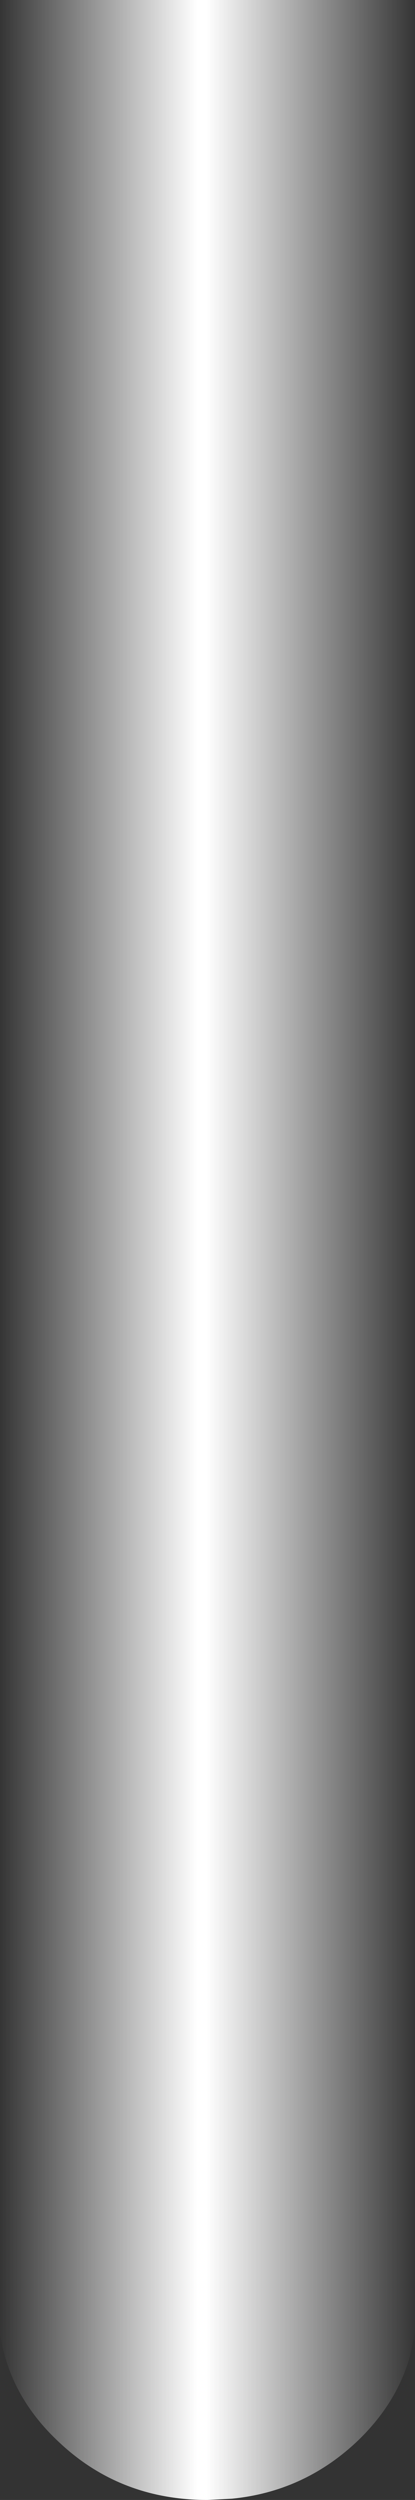 <?xml version="1.0" encoding="UTF-8" standalone="no"?>
<svg xmlns:xlink="http://www.w3.org/1999/xlink" height="391.45px" width="65.0px" xmlns="http://www.w3.org/2000/svg">
  <rect width="100%" height="100%" fill="#333333" stroke="none"/>
  <g transform="matrix(1.0, 0.0, 0.0, 1.0, 33.35, 355.35)">
    <path d="M-33.35 -355.35 L-33.35 9.95 Q-31.95 19.8 -24.0 27.15 -14.45 36.1 -0.85 36.1 L3.0 35.9 Q14.1 34.8 22.35 27.15 28.7 21.2 30.85 13.65 L31.65 9.7 31.65 -355.35 -33.35 -355.35" fill="url(#gradient0)" fill-rule="evenodd" stroke="none">
      <animate attributeName="d" dur="2s" repeatCount="indefinite" values="M-33.35 -355.35 L-33.35 9.95 Q-31.95 19.8 -24.0 27.15 -14.45 36.1 -0.85 36.1 L3.0 35.9 Q14.1 34.8 22.35 27.15 28.7 21.2 30.85 13.65 L31.65 9.7 31.65 -355.35 -33.35 -355.35;M-33.35 -355.35 L-33.35 9.95 Q-31.95 19.8 -24.0 27.15 -14.45 36.1 -0.85 36.1 L3.0 35.9 Q14.1 34.8 22.35 27.15 28.7 21.2 30.85 13.65 L31.65 9.7 31.65 -355.35 -33.35 -355.35"/>
    </path>
    <path d="M-33.35 -355.35 L31.65 -355.35 31.65 9.7 30.85 13.65 Q28.7 21.2 22.35 27.15 14.1 34.8 3.0 35.9 L-0.85 36.1 Q-14.45 36.1 -24.0 27.15 -31.95 19.8 -33.35 9.95 L-33.35 -355.35" fill="none" stroke="#000000" stroke-linecap="round" stroke-linejoin="round" stroke-opacity="0.0" stroke-width="1.0">
      <animate attributeName="stroke" dur="2s" repeatCount="indefinite" values="#000000;#000001"/>
      <animate attributeName="stroke-width" dur="2s" repeatCount="indefinite" values="0.0;0.0"/>
      <animate attributeName="fill-opacity" dur="2s" repeatCount="indefinite" values="0.0;0.0"/>
      <animate attributeName="d" dur="2s" repeatCount="indefinite" values="M-33.35 -355.35 L31.65 -355.35 31.65 9.7 30.85 13.65 Q28.7 21.2 22.35 27.15 14.1 34.8 3.0 35.9 L-0.85 36.1 Q-14.45 36.1 -24.0 27.15 -31.95 19.8 -33.35 9.95 L-33.35 -355.35;M-33.35 -355.35 L31.65 -355.35 31.65 9.7 30.85 13.65 Q28.7 21.2 22.35 27.15 14.1 34.8 3.0 35.9 L-0.85 36.1 Q-14.45 36.1 -24.0 27.15 -31.95 19.8 -33.35 9.95 L-33.35 -355.35"/>
    </path>
  </g>
  <defs>
    <linearGradient gradientTransform="matrix(-0.04, 0.0, 0.0, 0.245, -0.85, -154.8)" gradientUnits="userSpaceOnUse" id="gradient0" spreadMethod="pad" x1="-819.2" x2="819.2">
      <animateTransform additive="replace" attributeName="gradientTransform" dur="2s" from="1" repeatCount="indefinite" to="1" type="scale"/>
      <animateTransform additive="sum" attributeName="gradientTransform" dur="2s" from="-0.85 -154.8" repeatCount="indefinite" to="-0.85 -154.8" type="translate"/>
      <animateTransform additive="sum" attributeName="gradientTransform" dur="2s" from="0.0" repeatCount="indefinite" to="0.0" type="rotate"/>
      <animateTransform additive="sum" attributeName="gradientTransform" dur="2s" from="0.04 -0.245" repeatCount="indefinite" to="0.04 -0.245" type="scale"/>
      <animateTransform additive="sum" attributeName="gradientTransform" dur="2s" from="0.0" repeatCount="indefinite" to="0.0" type="skewX"/>
      <stop offset="0.0" stop-color="#ffffff" stop-opacity="0.0">
        <animate attributeName="offset" dur="2s" repeatCount="indefinite" values="0.0;0.435"/>
        <animate attributeName="stop-color" dur="2s" repeatCount="indefinite" values="#ffffff;#ffffff"/>
        <animate attributeName="stop-opacity" dur="2s" repeatCount="indefinite" values="0.0;0.0"/>
      </stop>
      <stop offset="0.502" stop-color="#ffffff">
        <animate attributeName="offset" dur="2s" repeatCount="indefinite" values="0.502;0.502"/>
        <animate attributeName="stop-color" dur="2s" repeatCount="indefinite" values="#ffffff;#ffffff"/>
        <animate attributeName="stop-opacity" dur="2s" repeatCount="indefinite" values="1.0;0.502"/>
      </stop>
      <stop offset="0.525" stop-color="#ffffff">
        <animate attributeName="offset" dur="2s" repeatCount="indefinite" values="0.525;0.525"/>
        <animate attributeName="stop-color" dur="2s" repeatCount="indefinite" values="#ffffff;#ffffff"/>
        <animate attributeName="stop-opacity" dur="2s" repeatCount="indefinite" values="1.0;0.502"/>
      </stop>
      <stop offset="1.0" stop-color="#ffffff" stop-opacity="0.0">
        <animate attributeName="offset" dur="2s" repeatCount="indefinite" values="1.0;0.592"/>
        <animate attributeName="stop-color" dur="2s" repeatCount="indefinite" values="#ffffff;#ffffff"/>
        <animate attributeName="stop-opacity" dur="2s" repeatCount="indefinite" values="0.0;0.0"/>
      </stop>
    </linearGradient>
  </defs>
</svg>
